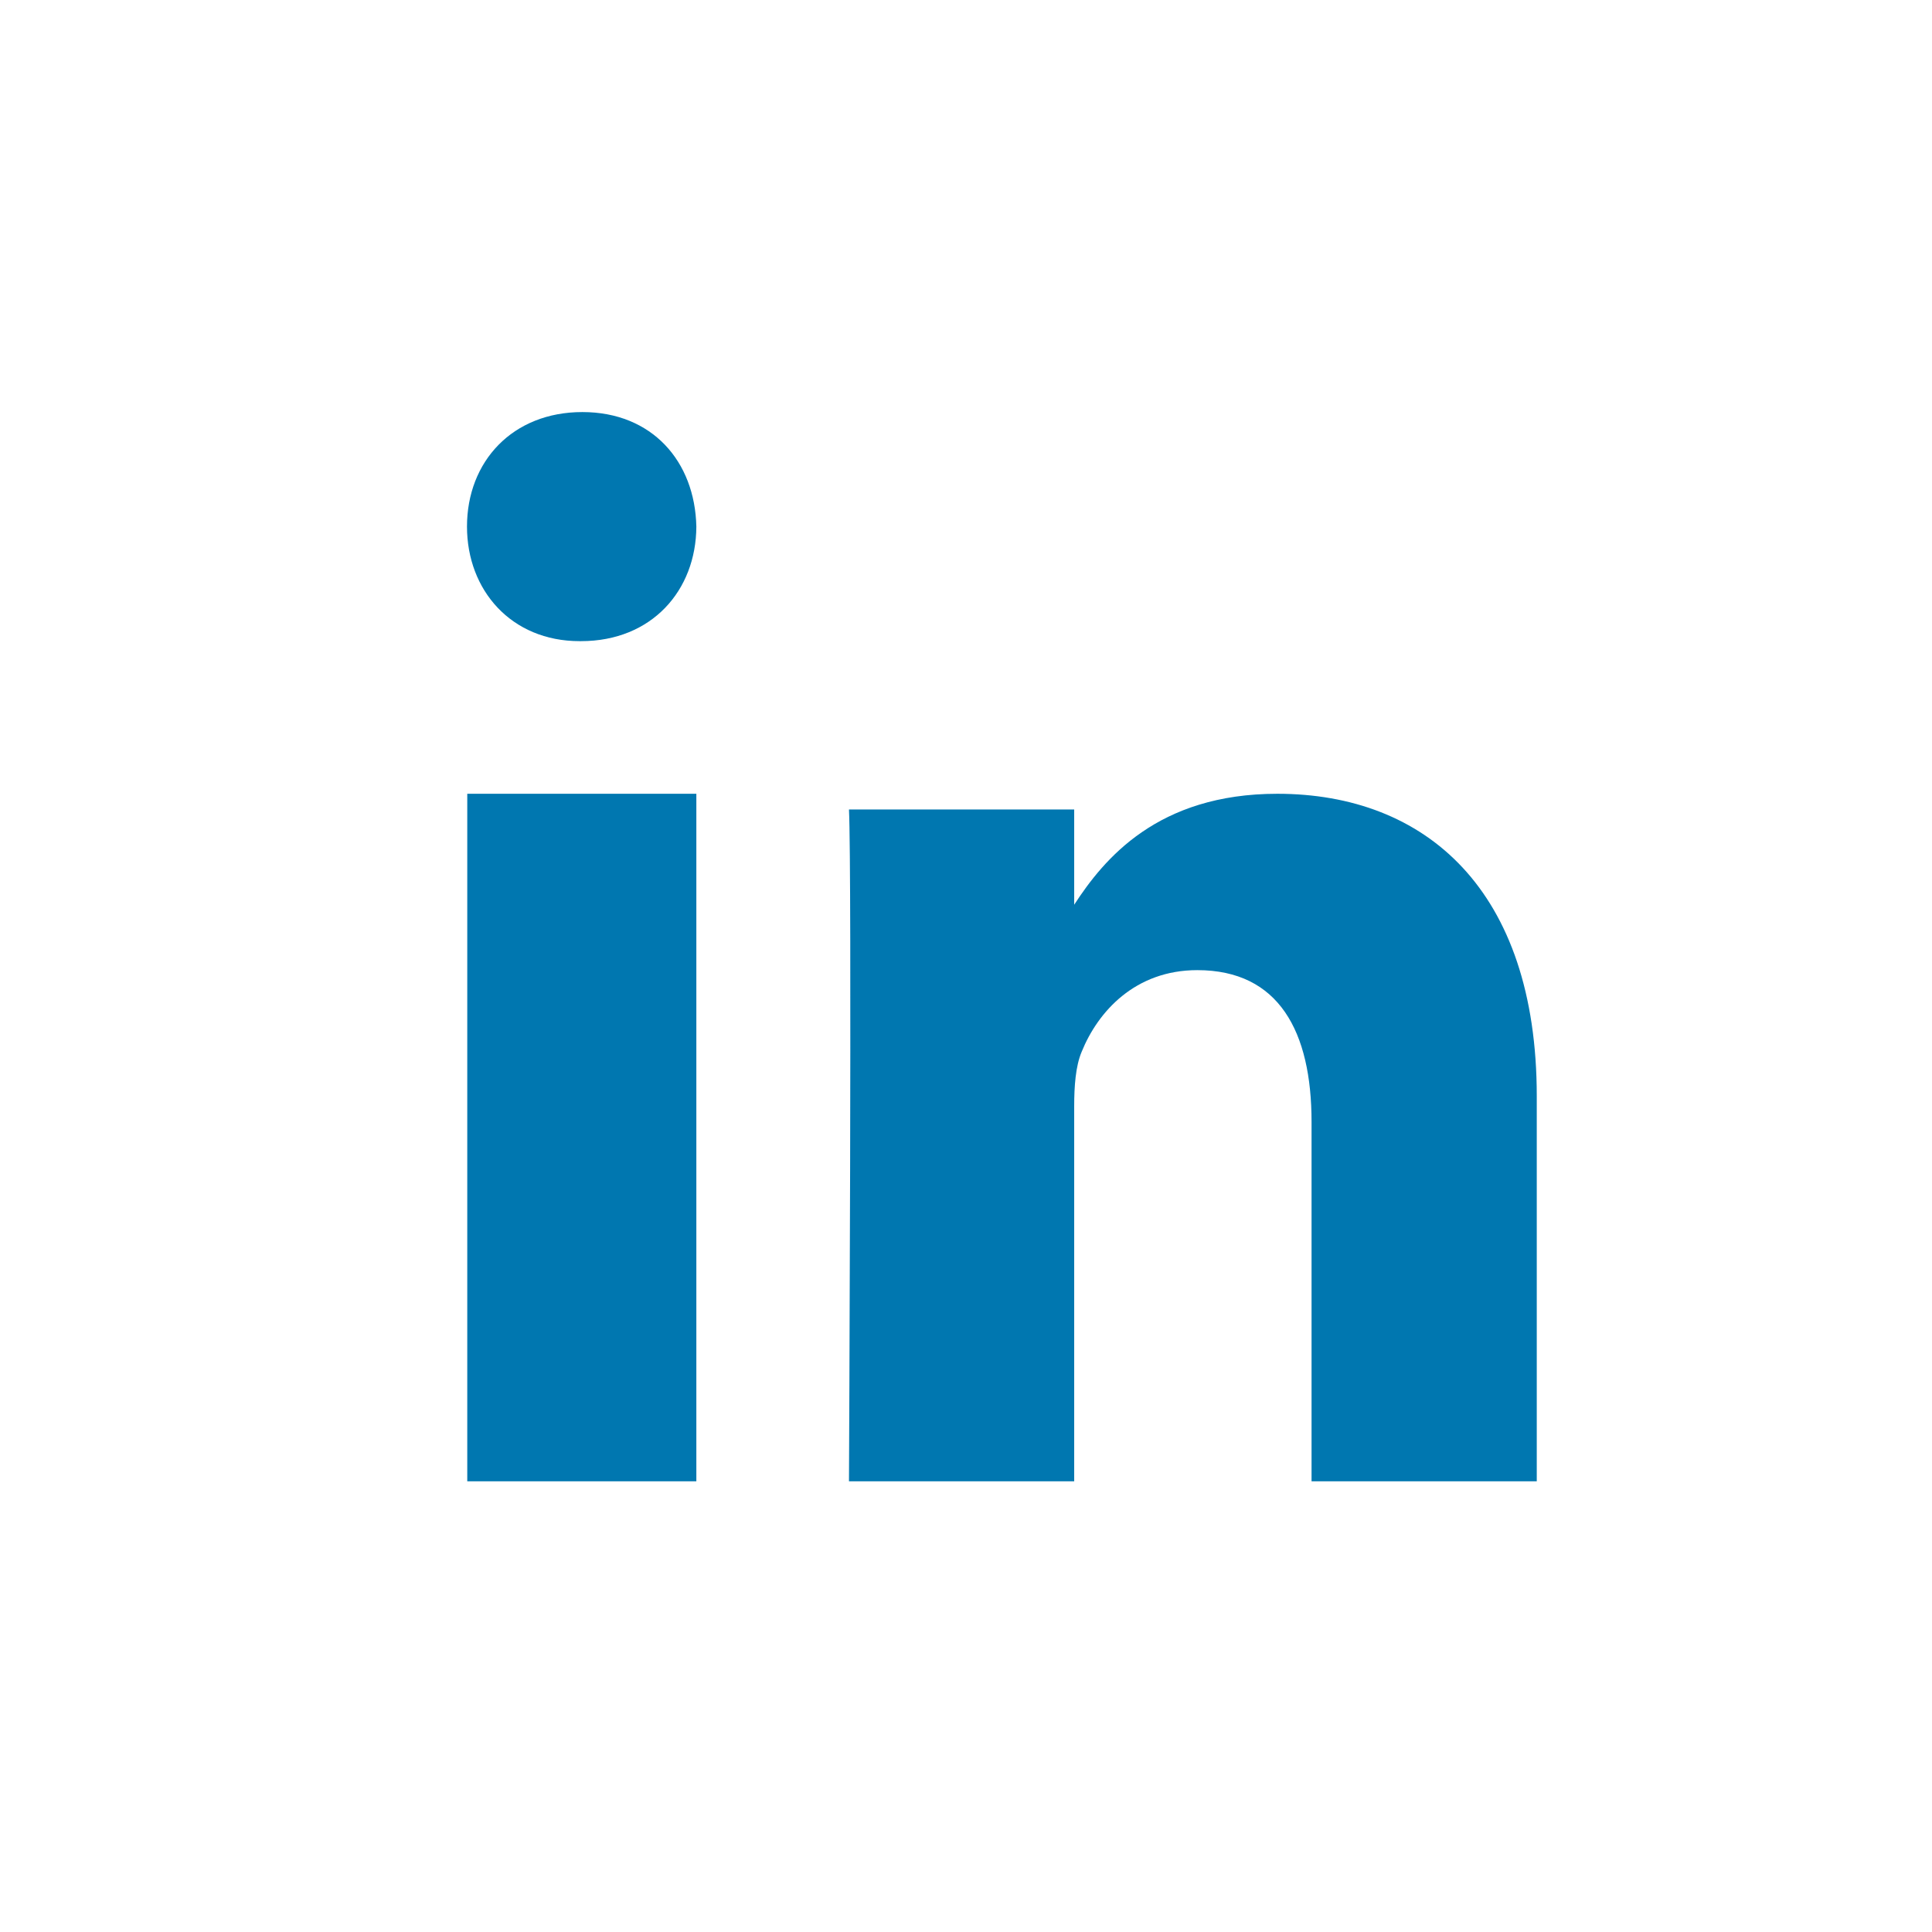 <?xml version="1.0" encoding="utf-8"?>
<!-- Generator: Adobe Illustrator 25.4.1, SVG Export Plug-In . SVG Version: 6.00 Build 0)  -->
<svg version="1.1" id="Layer_1" xmlns="http://www.w3.org/2000/svg" xmlns:xlink="http://www.w3.org/1999/xlink" x="0px" y="0px"
	 viewBox="0 0 700 700" style="enable-background:new 0 0 700 700;" xml:space="preserve">
<style type="text/css">
	.st0{fill-rule:evenodd;clip-rule:evenodd;fill:#F70000;}
	.st1{fill-rule:evenodd;clip-rule:evenodd;fill:#1C96E8;}
	.st2{fill-rule:evenodd;clip-rule:evenodd;fill:#516A9D;}
	.st3{fill-rule:evenodd;clip-rule:evenodd;fill:#0077B0;}
</style>
<g>
	<path class="st3" d="M252.3,536.7h-83V287.6h83V536.7z"/>
	<path class="st3" d="M210.5,232.3H210c-24.8,0-40.8-18.5-40.8-41.5c0-23.6,16.5-41.5,41.8-41.5s40.8,17.9,41.3,41.5
		C252.2,213.9,236.2,232.3,210.5,232.3z"/>
	<path class="st3" d="M556.8,536.7h-81.6V406.5c0-32.7-11.8-55-41.4-55c-22.5,0-36,15-41.9,29.6c-2.2,5.2-2.7,12.5-2.7,19.7v135.9
		h-81.6c0,0,1.1-220.6,0-243.4h81.6v34.5c10.8-16.6,30.2-40.2,73.6-40.2c53.7,0,94,34.8,94,109.6L556.8,536.7z"/>
</g>
</svg>
